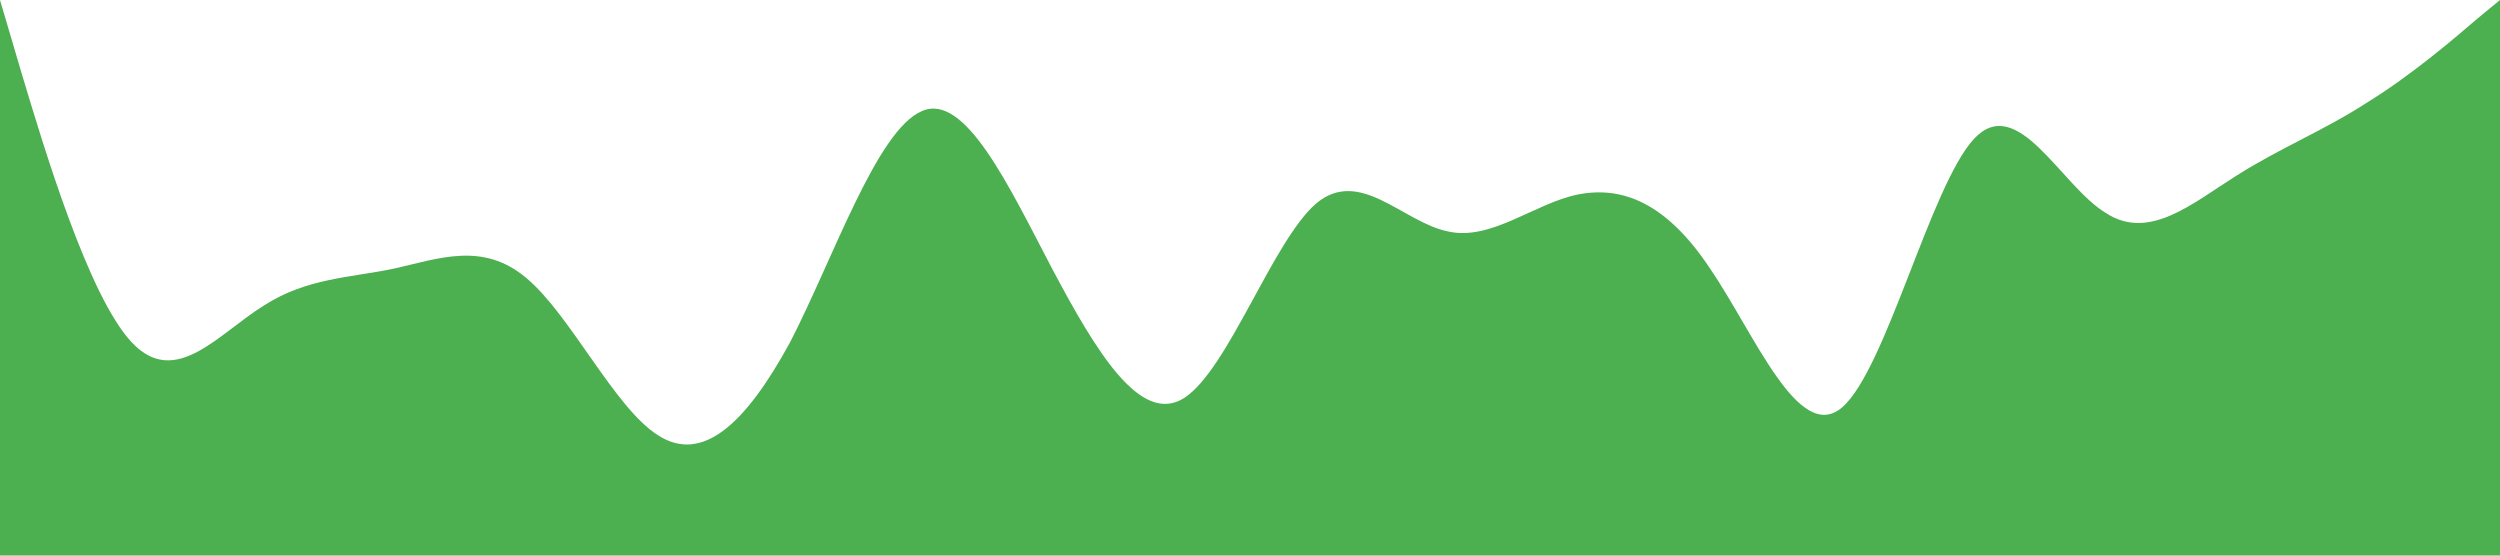 <!-- <svg xmlns="http://www.w3.org/2000/svg" viewBox="0 0 1940 300">
  <path fill="#0099ff" fill-opacity="1" d="M0,64L30,69.3C60,75,120,85,180,117.3C240,149,300,203,360,197.3C420,192,480,128,540,122.7C600,117,660,171,720,176C780,181,840,139,900,144C960,149,1020,203,1080,229.3C1140,256,1200,256,1260,261.3C1320,267,1380,277,1410,282.7L1440,288L1440,320L1410,320C1380,320,1320,320,1260,320C1200,320,1140,320,1080,320C1020,320,960,320,900,320C840,320,780,320,720,320C660,320,600,320,540,320C480,320,420,320,360,320C300,320,240,320,180,320C120,320,60,320,30,320L0,320Z"></path>
</svg> -->

<!-- <svg width="100%" height="auto" xmlns="http://www.w3.org/2000/svg" viewBox="0 0 1440 320">
  <path fill="#0099ff" fill-opacity="1" d="M0,288L26.7,293.3C53.3,299,107,309,160,282.7C213.3,256,267,192,320,192C373.3,192,427,256,480,282.7C533.3,309,587,299,640,282.7C693.3,267,747,245,800,224C853.3,203,907,181,960,149.3C1013.3,117,1067,75,1120,96C1173.3,117,1227,203,1280,202.7C1333.3,203,1387,117,1413,74.7L1440,32L1440,320L1413.3,320C1386.7,320,1333,320,1280,320C1226.7,320,1173,320,1120,320C1066.7,320,1013,320,960,320C906.7,320,853,320,800,320C746.7,320,693,320,640,320C586.7,320,533,320,480,320C426.7,320,373,320,320,320C266.7,320,213,320,160,320C106.7,320,53,320,27,320L0,320Z"></path>
</svg> -->
<!-- <svg xmlns="http://www.w3.org/2000/svg" viewBox="0 0 1440 320"><path fill="#4CAF50" fill-opacity="1" d="M0,192L15,192C30,192,60,192,90,165.3C120,139,150,85,180,90.7C210,96,240,160,270,160C300,160,330,96,360,90.7C390,85,420,139,450,149.3C480,160,510,128,540,128C570,128,600,160,630,186.7C660,213,690,235,720,234.7C750,235,780,213,810,213.3C840,213,870,235,900,224C930,213,960,171,990,160C1020,149,1050,171,1080,192C1110,213,1140,235,1170,245.3C1200,256,1230,256,1260,224C1290,192,1320,128,1350,90.7C1380,53,1410,43,1425,37.3L1440,32L1440,320L1425,320C1410,320,1380,320,1350,320C1320,320,1290,320,1260,320C1230,320,1200,320,1170,320C1140,320,1110,320,1080,320C1050,320,1020,320,990,320C960,320,930,320,900,320C870,320,840,320,810,320C780,320,750,320,720,320C690,320,660,320,630,320C600,320,570,320,540,320C510,320,480,320,450,320C420,320,390,320,360,320C330,320,300,320,270,320C240,320,210,320,180,320C150,320,120,320,90,320C60,320,30,320,15,320L0,320Z"></path></svg> -->
<svg xmlns="http://www.w3.org/2000/svg" viewBox="0 0 1440 320"><path fill="#4CAF50" fill-opacity="1" d="M0,0L12.6,42.7C25.3,85,51,171,76,197.3C101.1,224,126,192,152,176C176.8,160,202,160,227,154.7C252.6,149,278,139,303,160C328.4,181,354,235,379,250.7C404.2,267,429,245,455,197.3C480,149,505,75,531,64C555.8,53,581,107,606,154.7C631.6,203,657,245,682,229.3C707.4,213,733,139,758,117.3C783.2,96,808,128,834,133.3C858.9,139,884,117,909,112C934.7,107,960,117,985,154.7C1010.5,192,1036,256,1061,234.7C1086.3,213,1112,107,1137,80C1162.1,53,1187,107,1213,122.7C1237.9,139,1263,117,1288,101.3C1313.7,85,1339,75,1364,58.7C1389.5,43,1415,21,1427,10.7L1440,0L1440,320L1427.4,320C1414.7,320,1389,320,1364,320C1338.9,320,1314,320,1288,320C1263.2,320,1238,320,1213,320C1187.4,320,1162,320,1137,320C1111.6,320,1086,320,1061,320C1035.8,320,1011,320,985,320C960,320,935,320,909,320C884.2,320,859,320,834,320C808.4,320,783,320,758,320C732.6,320,707,320,682,320C656.8,320,632,320,606,320C581.1,320,556,320,531,320C505.3,320,480,320,455,320C429.5,320,404,320,379,320C353.7,320,328,320,303,320C277.9,320,253,320,227,320C202.1,320,177,320,152,320C126.3,320,101,320,76,320C50.5,320,25,320,13,320L0,320Z"></path></svg>
<!-- <svg id="wave" style="transform:rotate(0deg); transition: 0.3s" viewBox="0 0 1440 450" version="1.1" xmlns="http://www.w3.org/2000/svg">
<defs>
<linearGradient id="sw-gradient-0" x1="0" x2="0" y1="1" y2="0">
<stop stop-color="rgba(243, 106, 62, 1)" offset="0%"></stop><stop stop-color="rgba(255, 179, 11, 1)" offset="100%"></stop></linearGradient></defs><path style="transform:translate(0, 0px); opacity:1" fill="url(#sw-gradient-0)" d="M0,90L26.7,127.5C53.3,165,107,240,160,285C213.3,330,267,345,320,300C373.3,255,427,150,480,105C533.3,60,587,75,640,112.5C693.3,150,747,210,800,217.5C853.3,225,907,180,960,135C1013.3,90,1067,45,1120,67.5C1173.3,90,1227,180,1280,247.5C1333.3,315,1387,360,1440,322.5C1493.3,285,1547,165,1600,97.5C1653.3,30,1707,15,1760,45C1813.3,75,1867,150,1920,150C1973.3,150,2027,75,2080,82.5C2133.3,90,2187,180,2240,247.5C2293.3,315,2347,360,2400,352.5C2453.3,345,2507,285,2560,277.5C2613.3,270,2667,315,2720,315C2773.3,315,2827,270,2880,247.5C2933.3,225,2987,225,3040,187.5C3093.3,150,3147,75,3200,37.5C3253.3,0,3307,0,3360,30C3413.3,60,3467,120,3520,172.5C3573.3,225,3627,270,3680,300C3733.3,330,3787,345,3813,352.5L3840,360L3840,450L3813.3,450C3786.7,450,3733,450,3680,450C3626.7,450,3573,450,3520,450C3466.7,450,3413,450,3360,450C3306.7,450,3253,450,3200,450C3146.7,450,3093,450,3040,450C2986.7,450,2933,450,2880,450C2826.7,450,2773,450,2720,450C2666.7,450,2613,450,2560,450C2506.7,450,2453,450,2400,450C2346.7,450,2293,450,2240,450C2186.7,450,2133,450,2080,450C2026.7,450,1973,450,1920,450C1866.7,450,1813,450,1760,450C1706.7,450,1653,450,1600,450C1546.7,450,1493,450,1440,450C1386.7,450,1333,450,1280,450C1226.7,450,1173,450,1120,450C1066.7,450,1013,450,960,450C906.7,450,853,450,800,450C746.7,450,693,450,640,450C586.7,450,533,450,480,450C426.7,450,373,450,320,450C266.7,450,213,450,160,450C106.7,450,53,450,27,450L0,450Z"></path></svg> -->